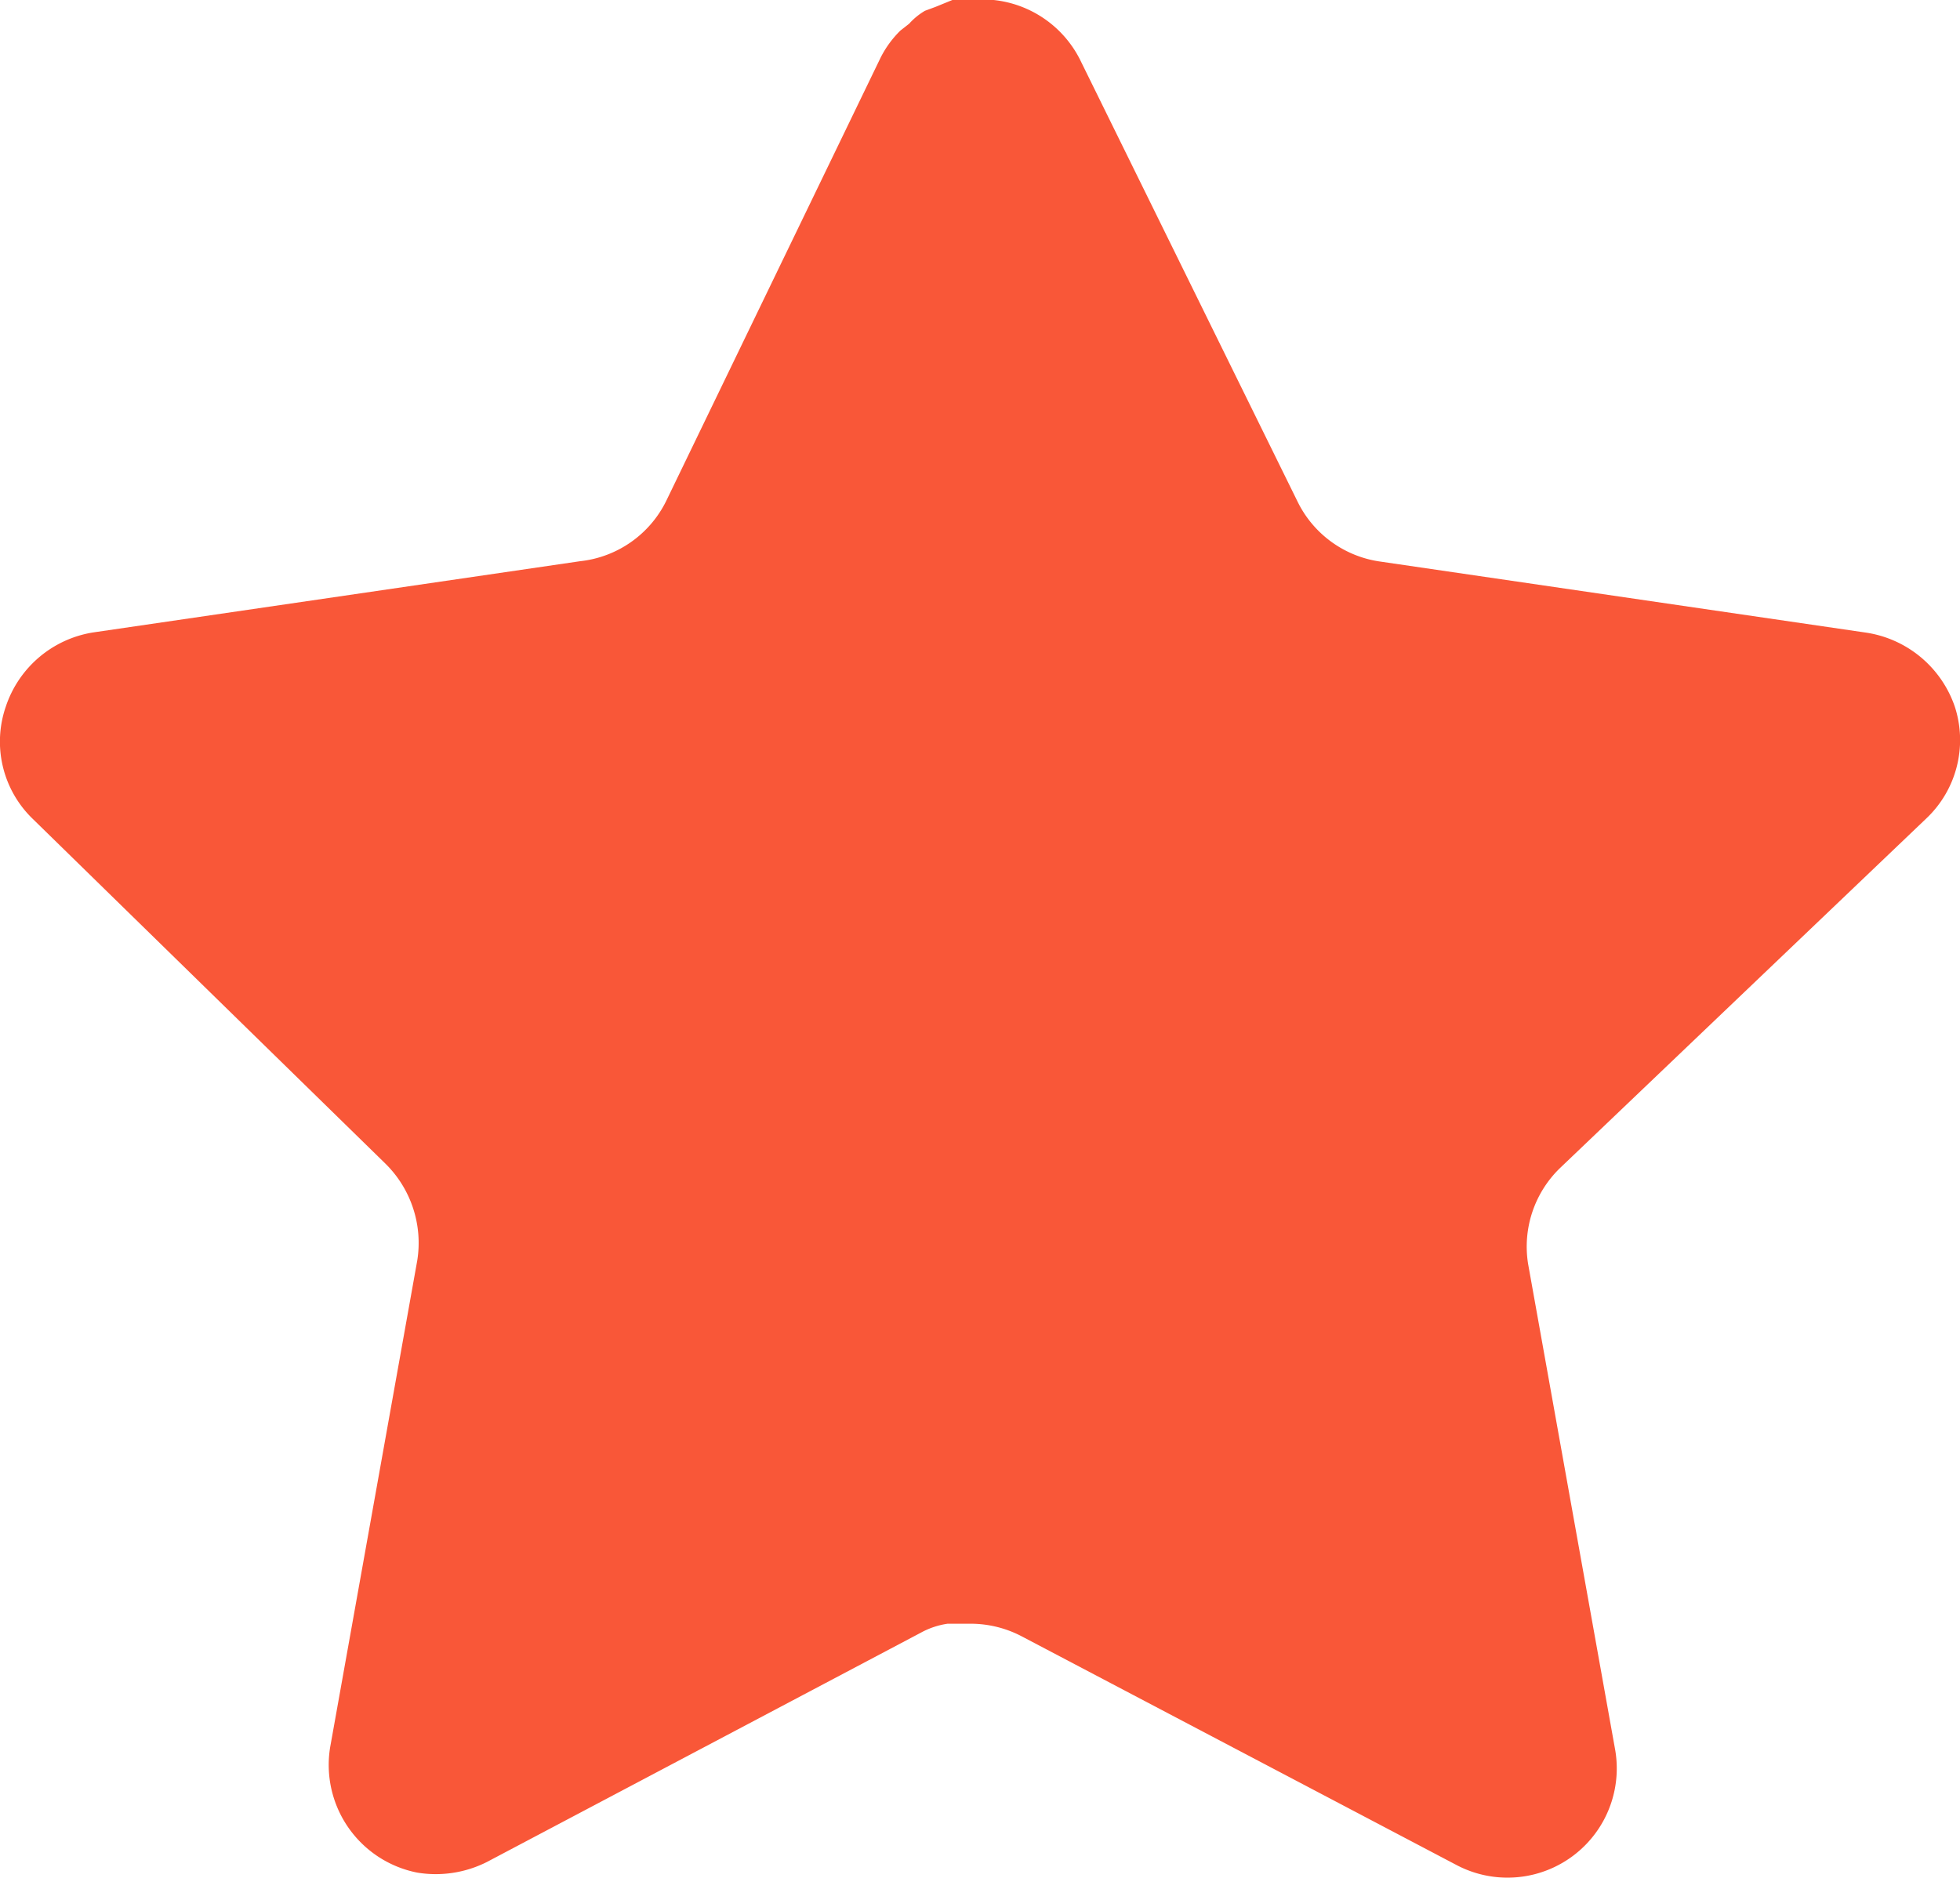 <svg xmlns="http://www.w3.org/2000/svg" width="18.512" height="17.741" viewBox="0 0 18.512 17.741">
  <path id="blog-update" d="M14.864,11.528a1.033,1.033,0,0,0-.3.906l.823,4.594a1.032,1.032,0,0,1-1.5,1.083l-4.1-2.157a1.039,1.039,0,0,0-.463-.122H9.079a.749.749,0,0,0-.25.084l-4.1,2.167a1.073,1.073,0,0,1-.657.1A1.037,1.037,0,0,1,3.249,17L4.072,12.4a1.051,1.051,0,0,0-.3-.914L.435,8.223A1.014,1.014,0,0,1,.186,7.167a1.042,1.042,0,0,1,.823-.7l4.6-.673a1.029,1.029,0,0,0,.814-.569L8.45,1.033A.971.971,0,0,1,8.635.781L8.718.716A.622.622,0,0,1,8.867.594l.1-.037L9.126.492h.39a1.035,1.035,0,0,1,.814.56l2.054,4.174a1.029,1.029,0,0,0,.768.569l4.6.673a1.051,1.051,0,0,1,.842.7,1.02,1.02,0,0,1-.268,1.055Z" transform="translate(-0.131 -0.492)" fill="#f95738"/>
</svg>
